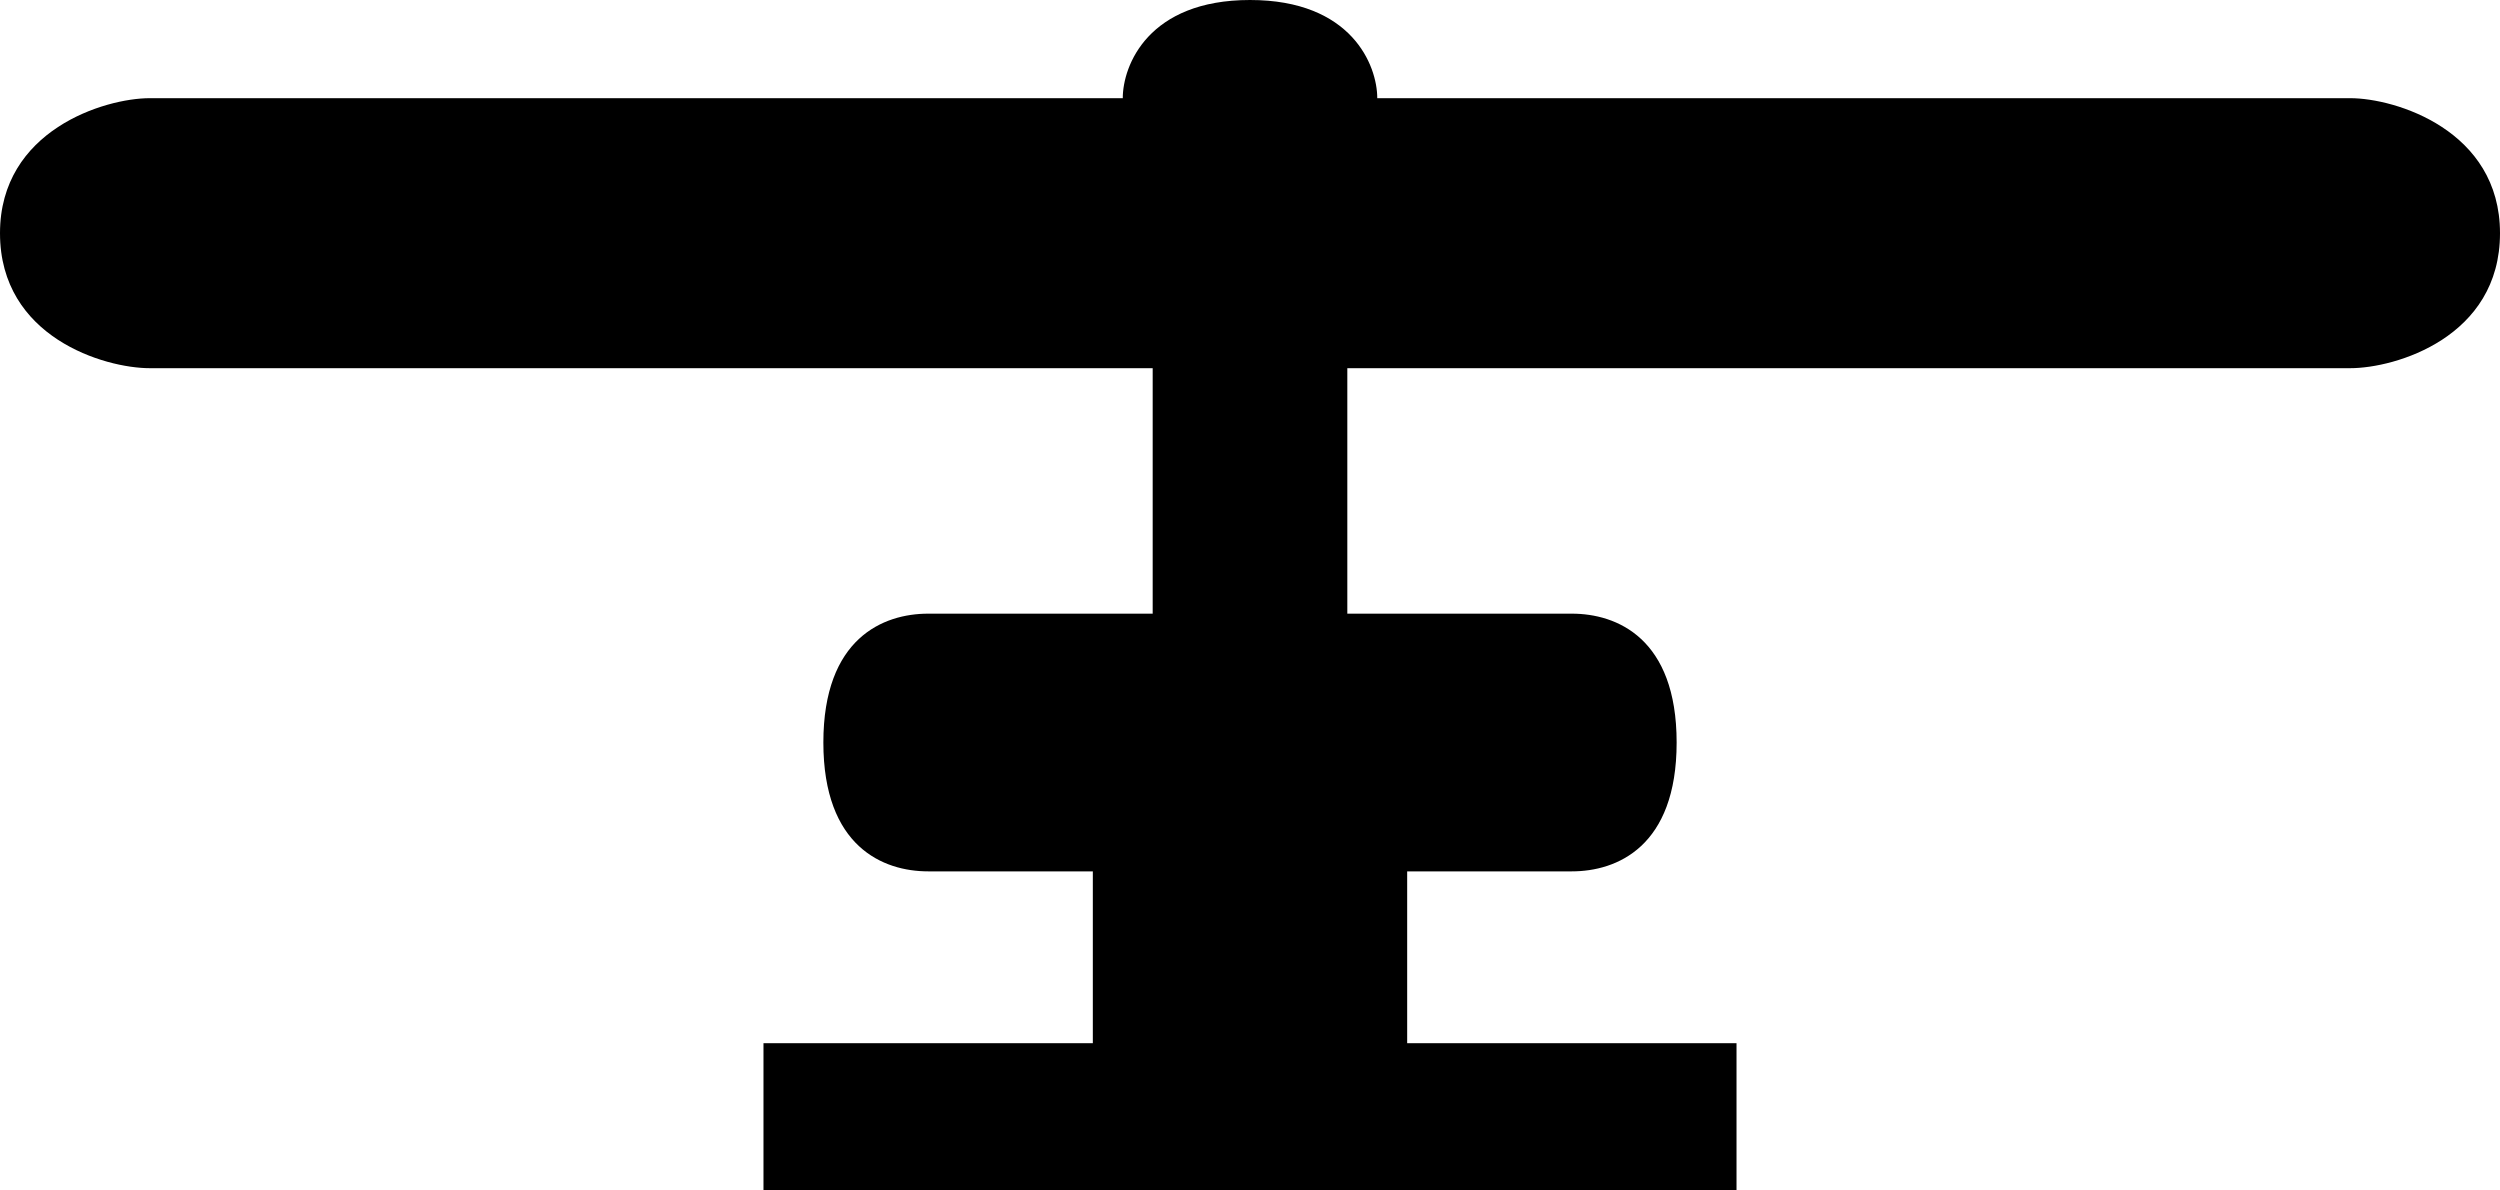 <?xml version="1.0" encoding="UTF-8"?> <svg xmlns="http://www.w3.org/2000/svg" width="84" height="40" viewBox="0 0 84 40" fill="none"> <path d="M37.725 3.299C37.725 2.199 38.58 0 42 0C45.42 0 46.276 2.199 46.276 3.299H78.97C80.479 3.299 84 4.371 84 7.835C84 11.34 80.479 12.371 78.97 12.371H45.27V20.619H52.814C54.323 20.619 56.335 21.443 56.335 24.948C56.335 28.454 54.323 29.278 52.814 29.278H47.281V35.051H58.347V40H25.653V35.051H36.719V29.278H31.186C29.677 29.278 27.665 28.454 27.665 24.948C27.665 21.443 29.677 20.619 31.186 20.619H38.73V12.371H5.03C3.521 12.371 0 11.34 0 7.835C0 4.371 3.521 3.299 5.03 3.299H37.725Z" fill="black"></path> </svg> 